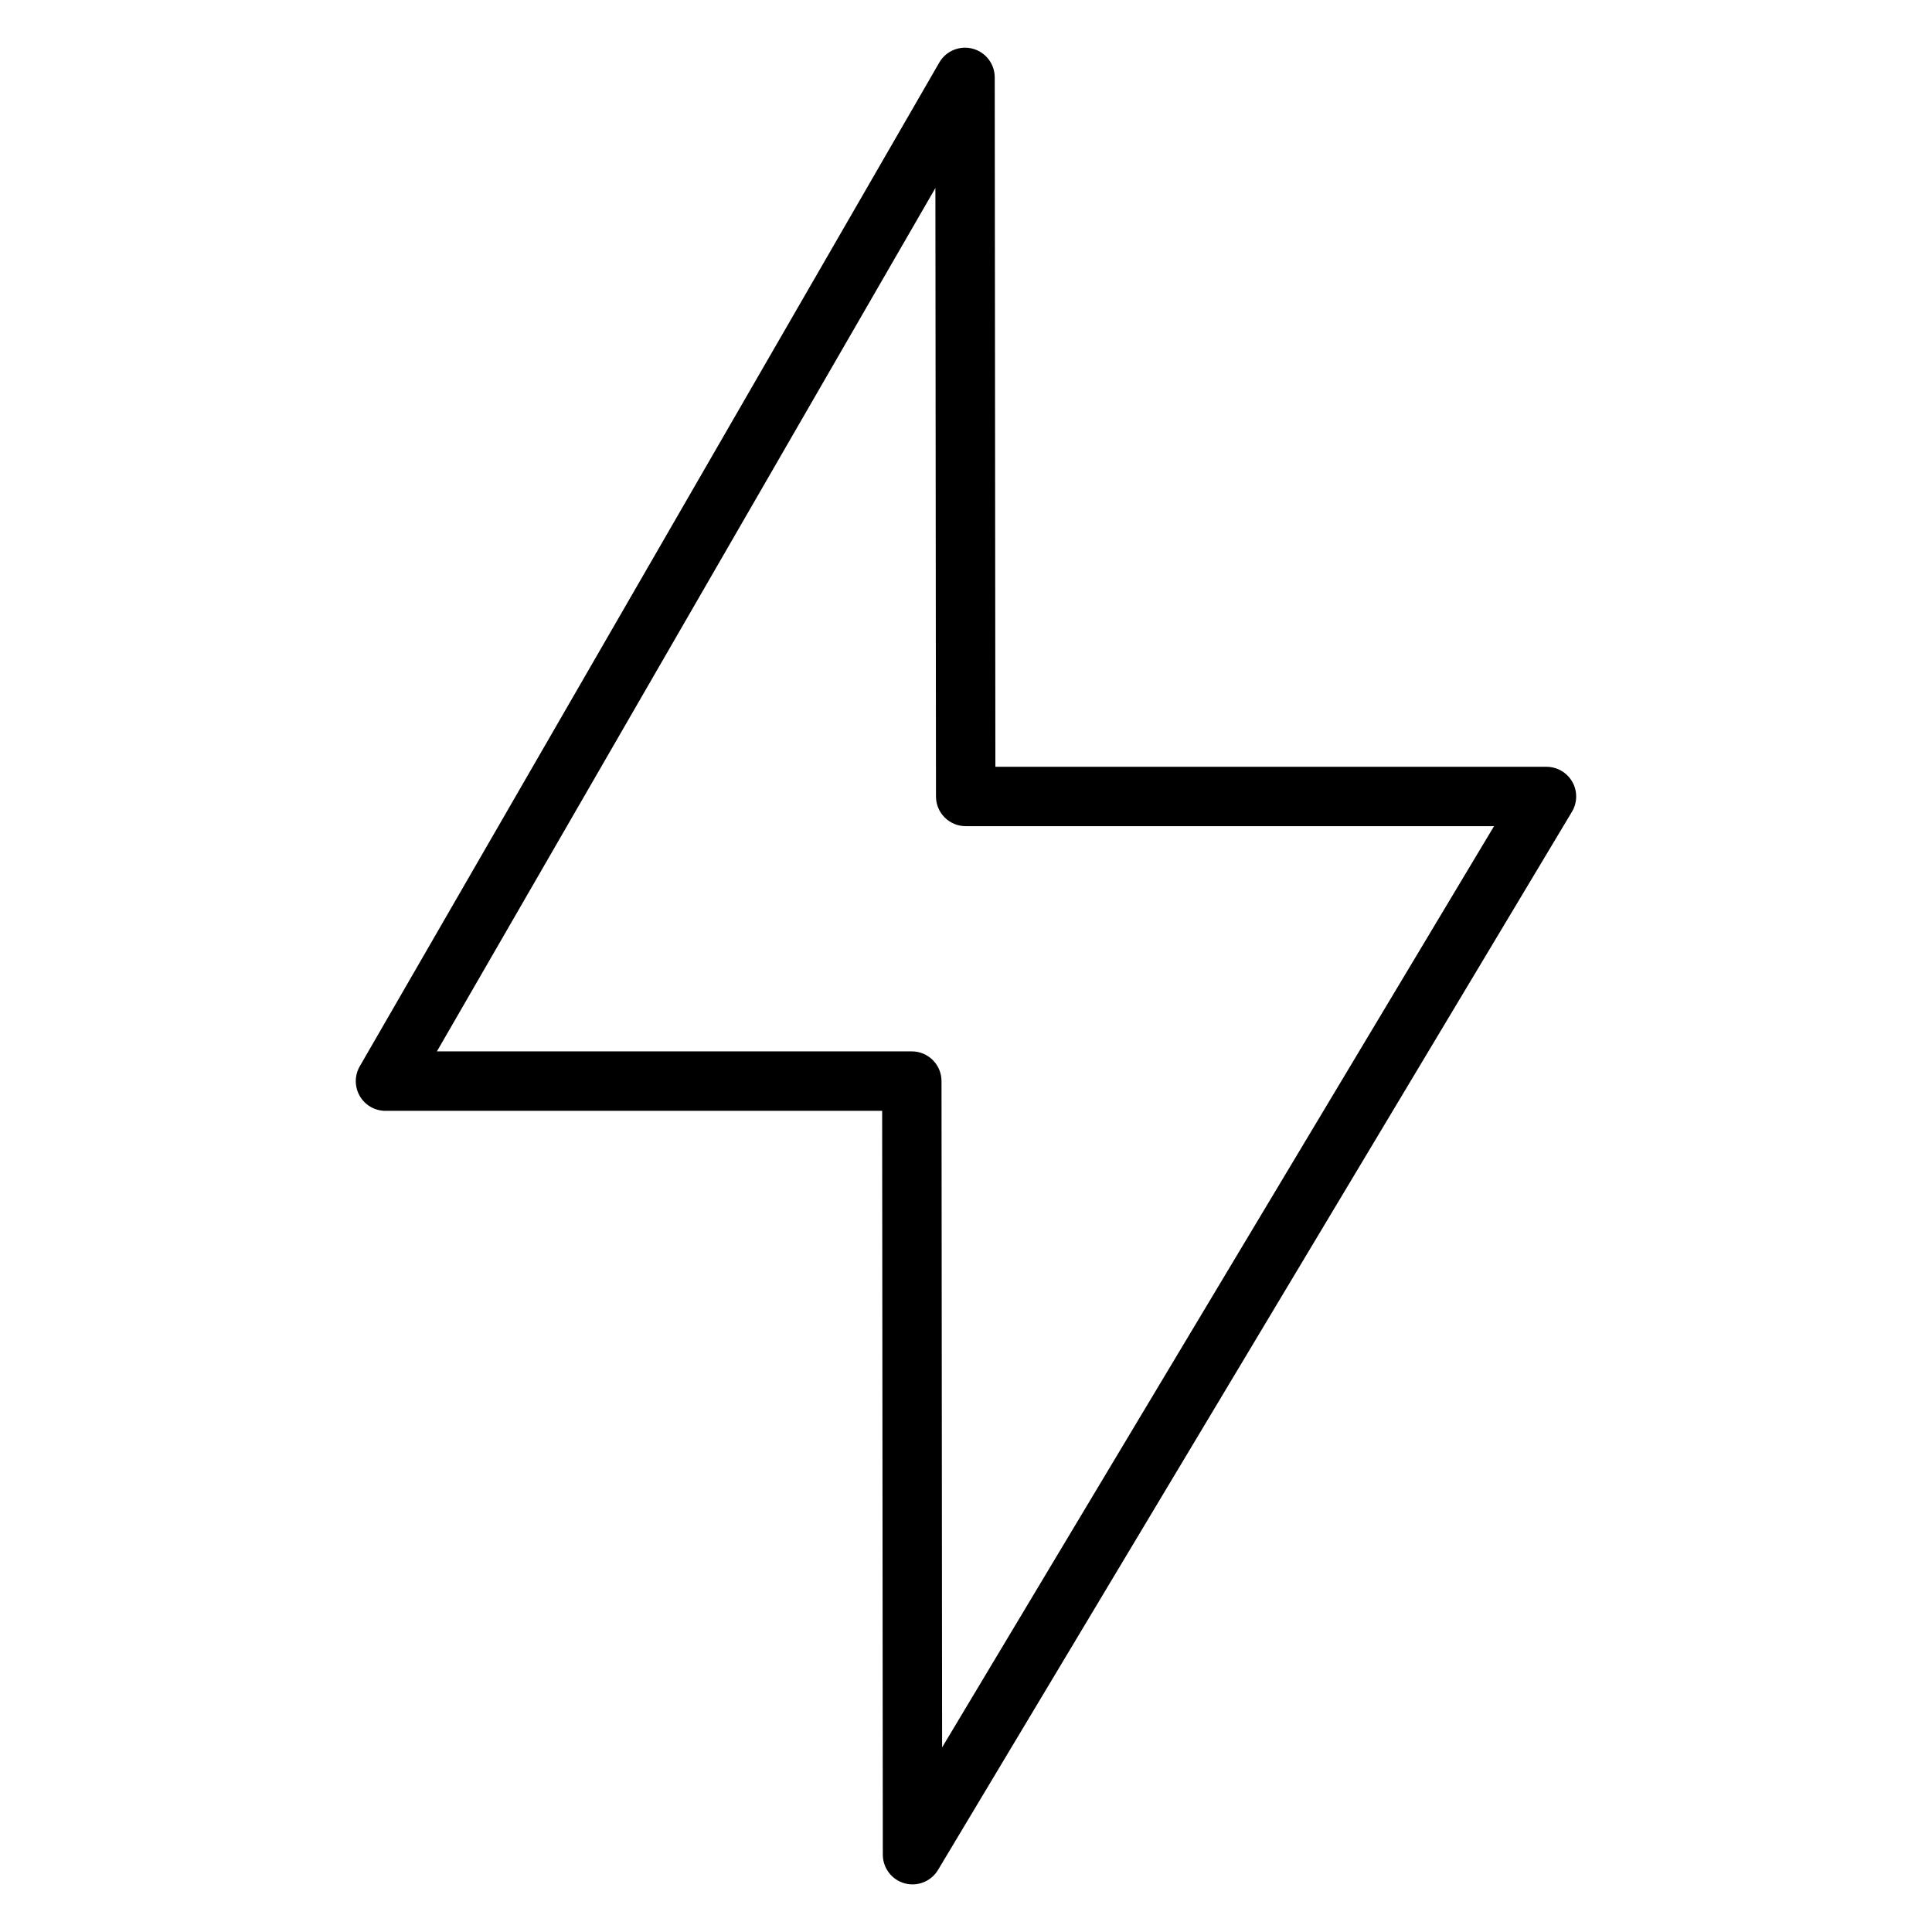 <?xml version="1.0" encoding="UTF-8"?>
<!-- Uploaded to: ICON Repo, www.iconrepo.com, Generator: ICON Repo Mixer Tools -->
<svg fill="#000000" width="800px" height="800px" version="1.1" viewBox="144 144 512 512" xmlns="http://www.w3.org/2000/svg">
 <path d="m246.16 438.38h131.62l0.176 197.14v-0.004c0.004 3.539 2.367 6.641 5.777 7.582s7.031-0.508 8.848-3.539l168-280.43c1.461-2.434 1.496-5.461 0.098-7.93-1.398-2.465-4.016-3.992-6.852-3.992h-146.04l-0.172-182.71v0.004c-0.004-3.562-2.398-6.676-5.84-7.598-3.441-0.918-7.07 0.586-8.852 3.668l-153.58 266.01c-1.406 2.438-1.406 5.438 0 7.871 1.406 2.438 4.008 3.938 6.82 3.938zm145.73-244.55 0.156 161.25c0.004 4.344 3.527 7.863 7.871 7.863h140.02l-146.27 244.14-0.156-176.59c-0.008-4.344-3.527-7.863-7.875-7.867h-125.85z"/>
</svg>